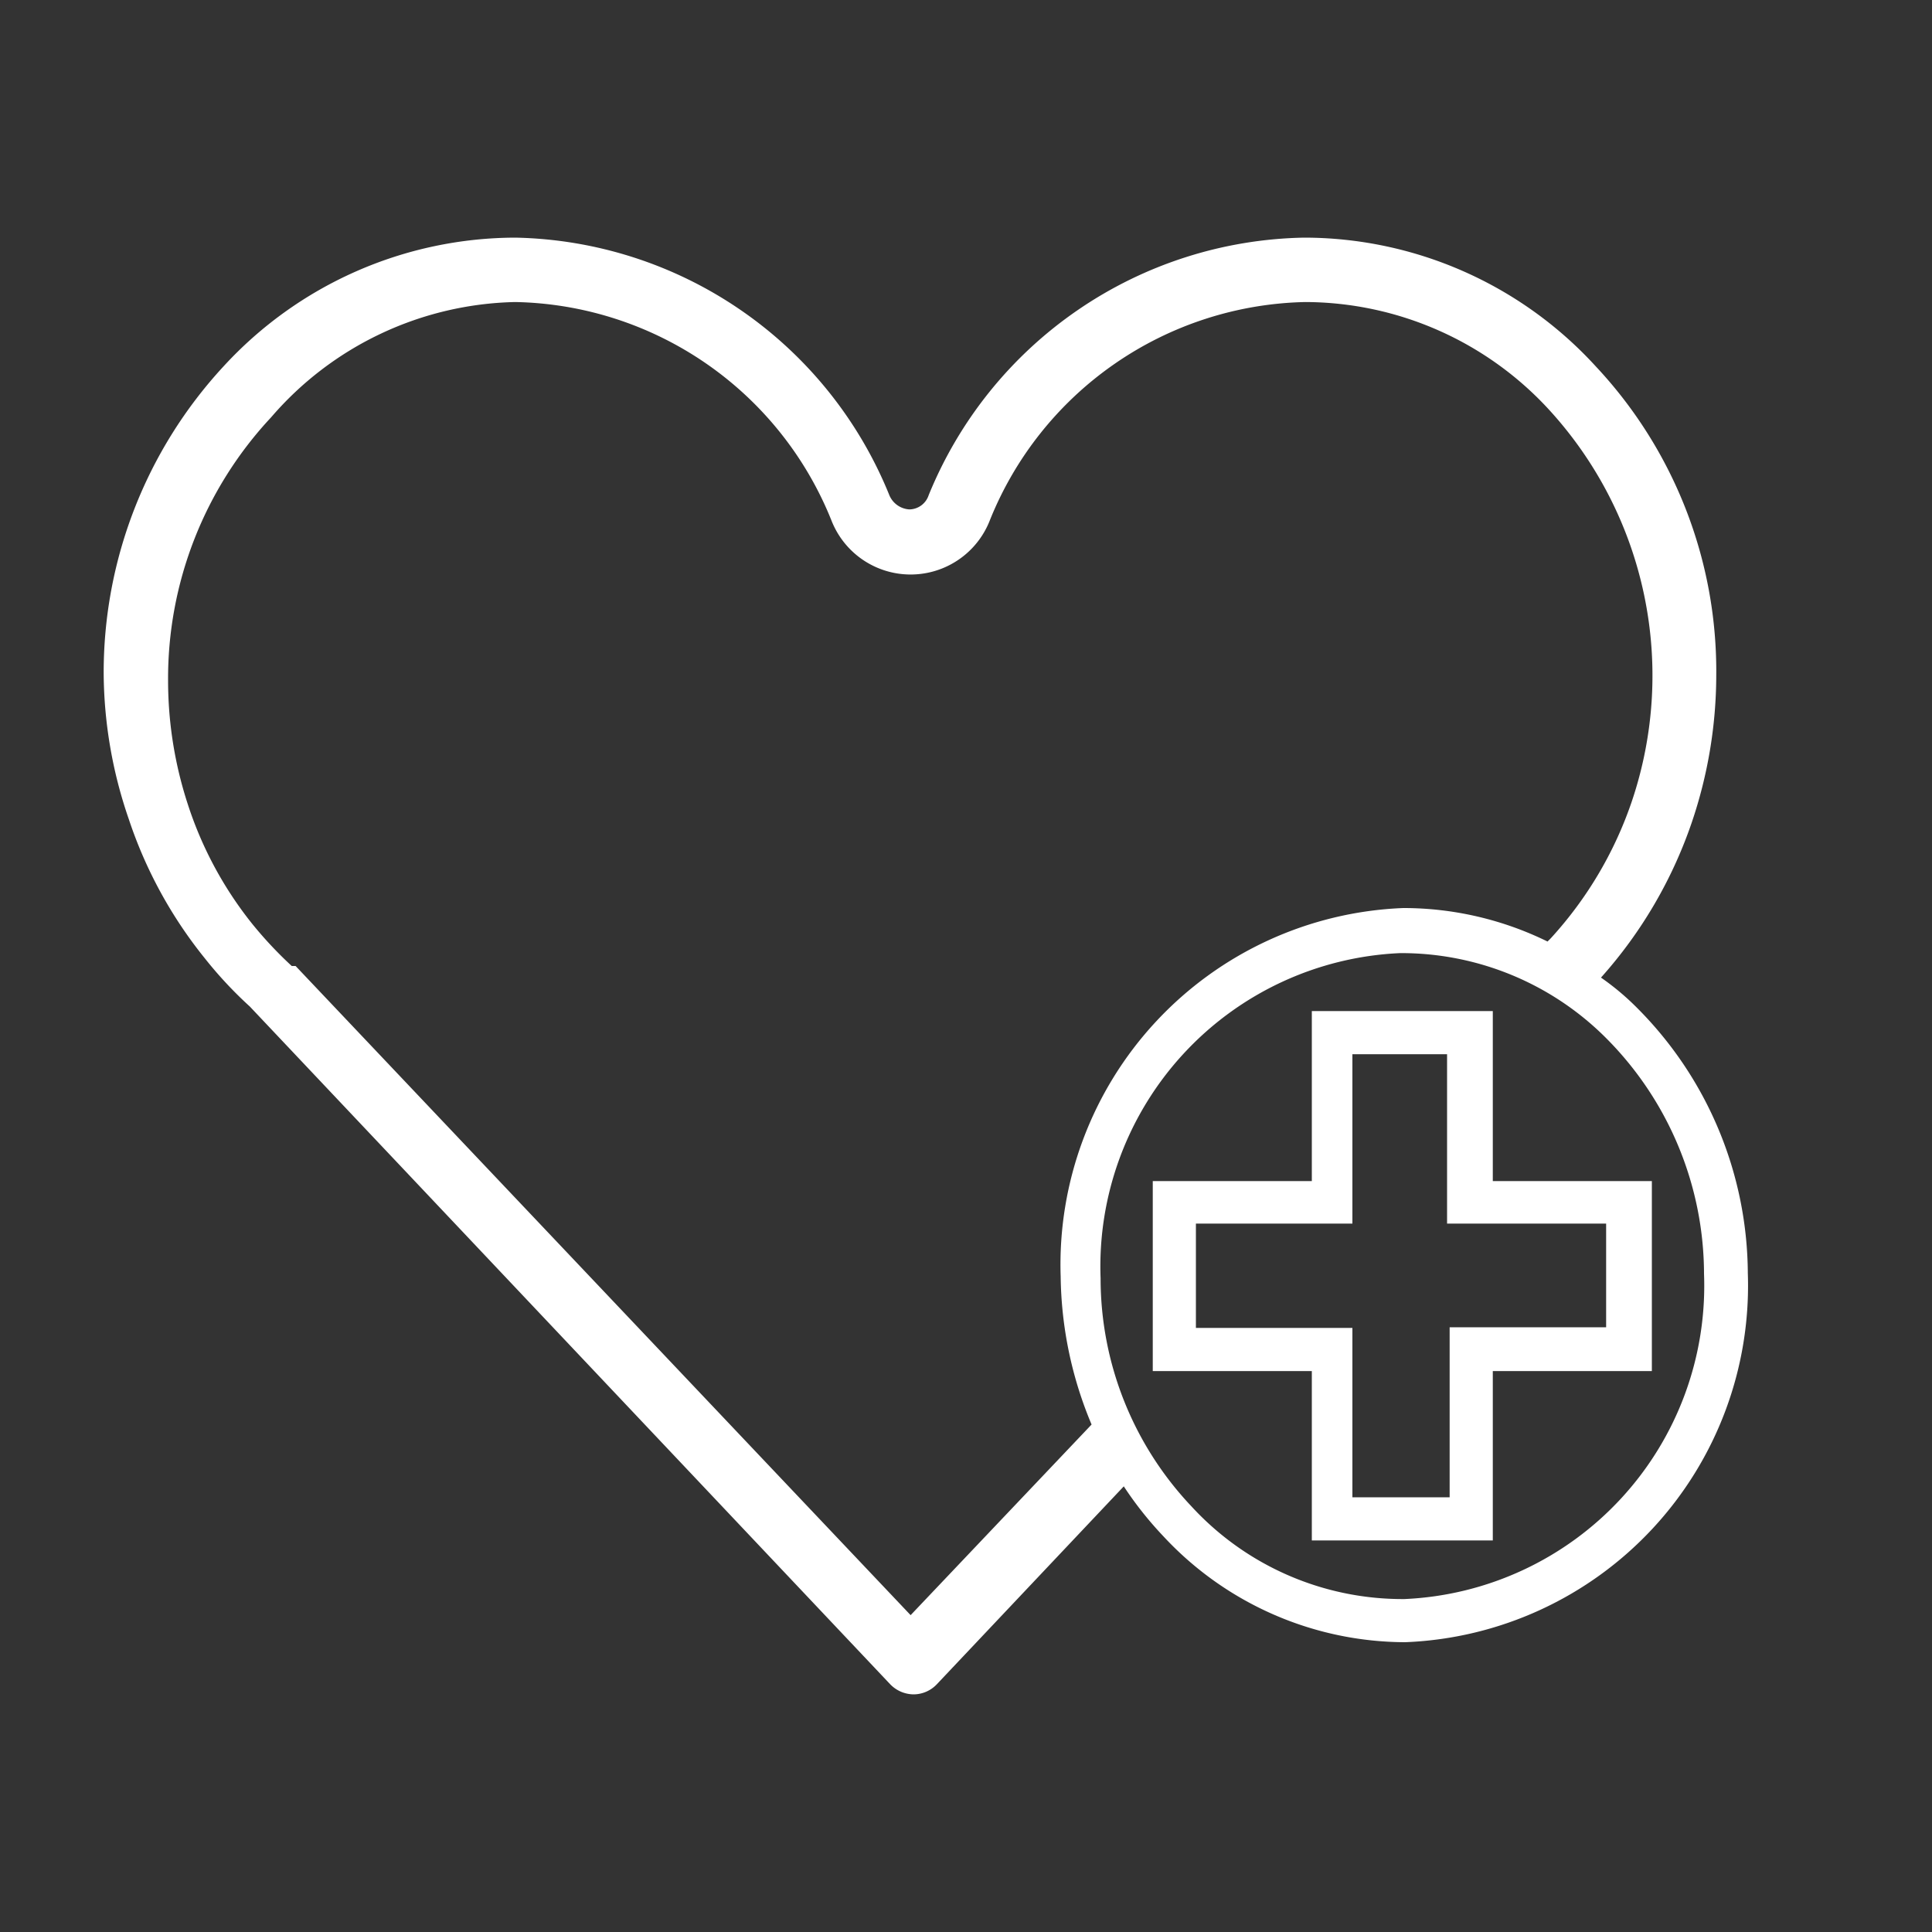 <svg id="OBJECTS" xmlns="http://www.w3.org/2000/svg" viewBox="0 0 30 30"><rect x="0" y="0" width="30" height="30" fill="#333333" stroke="none"/><defs><style>.cls-1{fill:#fff;}</style></defs><path class="cls-1" d="M24.86,15.18a7,7,0,0,0,1.41-2.41,7.14,7.14,0,0,0,.38-2.29,6.92,6.92,0,0,0-1.87-4.79,6.14,6.14,0,0,0-4.53-2,6.42,6.42,0,0,0-5.83,4h0a.32.32,0,0,1-.3.22.36.36,0,0,1-.31-.22A6.4,6.4,0,0,0,8,3.69a6.17,6.17,0,0,0-4.53,2,7,7,0,0,0-1.86,4.79A7.05,7.05,0,0,0,2,12.72a6.89,6.89,0,0,0,1.18,2.16,6.32,6.32,0,0,0,.7.75l9.94,10.52a.51.51,0,0,0,.37.16.5.5,0,0,0,.36-.16l2.9-3.07a5.57,5.57,0,0,0,.61.77,5.14,5.14,0,0,0,3.76,1.65h0a5.54,5.54,0,0,0,5.32-5.73,5.87,5.87,0,0,0-1.72-4.12A4,4,0,0,0,24.86,15.18Zm-10.72,9.9L4.59,15v0l-.06,0a6.25,6.25,0,0,1-.61-.65,5.85,5.85,0,0,1-1-1.85,6.18,6.18,0,0,1-.31-1.92,5.94,5.94,0,0,1,1.6-4.1A5.14,5.14,0,0,1,8,4.69a5.4,5.4,0,0,1,4.91,3.39,1.32,1.32,0,0,0,2.46,0,5.4,5.4,0,0,1,4.9-3.39,5.16,5.16,0,0,1,3.8,1.69,6.11,6.11,0,0,1,1.27,6.06,6,6,0,0,1-1.26,2.13h0l0,0-.05.05a5.08,5.08,0,0,0-2.24-.52,5.54,5.54,0,0,0-5.32,5.72h0a6.1,6.1,0,0,0,.48,2.3Zm7.67-.25a4.45,4.45,0,0,1-3.31-1.44,5.15,5.15,0,0,1-1.41-3.54,4.87,4.87,0,0,1,4.65-5.05,4.49,4.49,0,0,1,3.2,1.32,5.2,5.2,0,0,1,1.52,3.66A4.87,4.87,0,0,1,21.81,24.83Z"/><path class="cls-1" d="M23.18,15.7H20.37v2.64H17.9v2.95h2.47v2.63h2.81V21.29h2.47V18.34H23.18ZM23.94,19h1v1.61H22.51v2.64H21V20.62H18.57V19H21V16.37h1.47V19Z"/></svg>